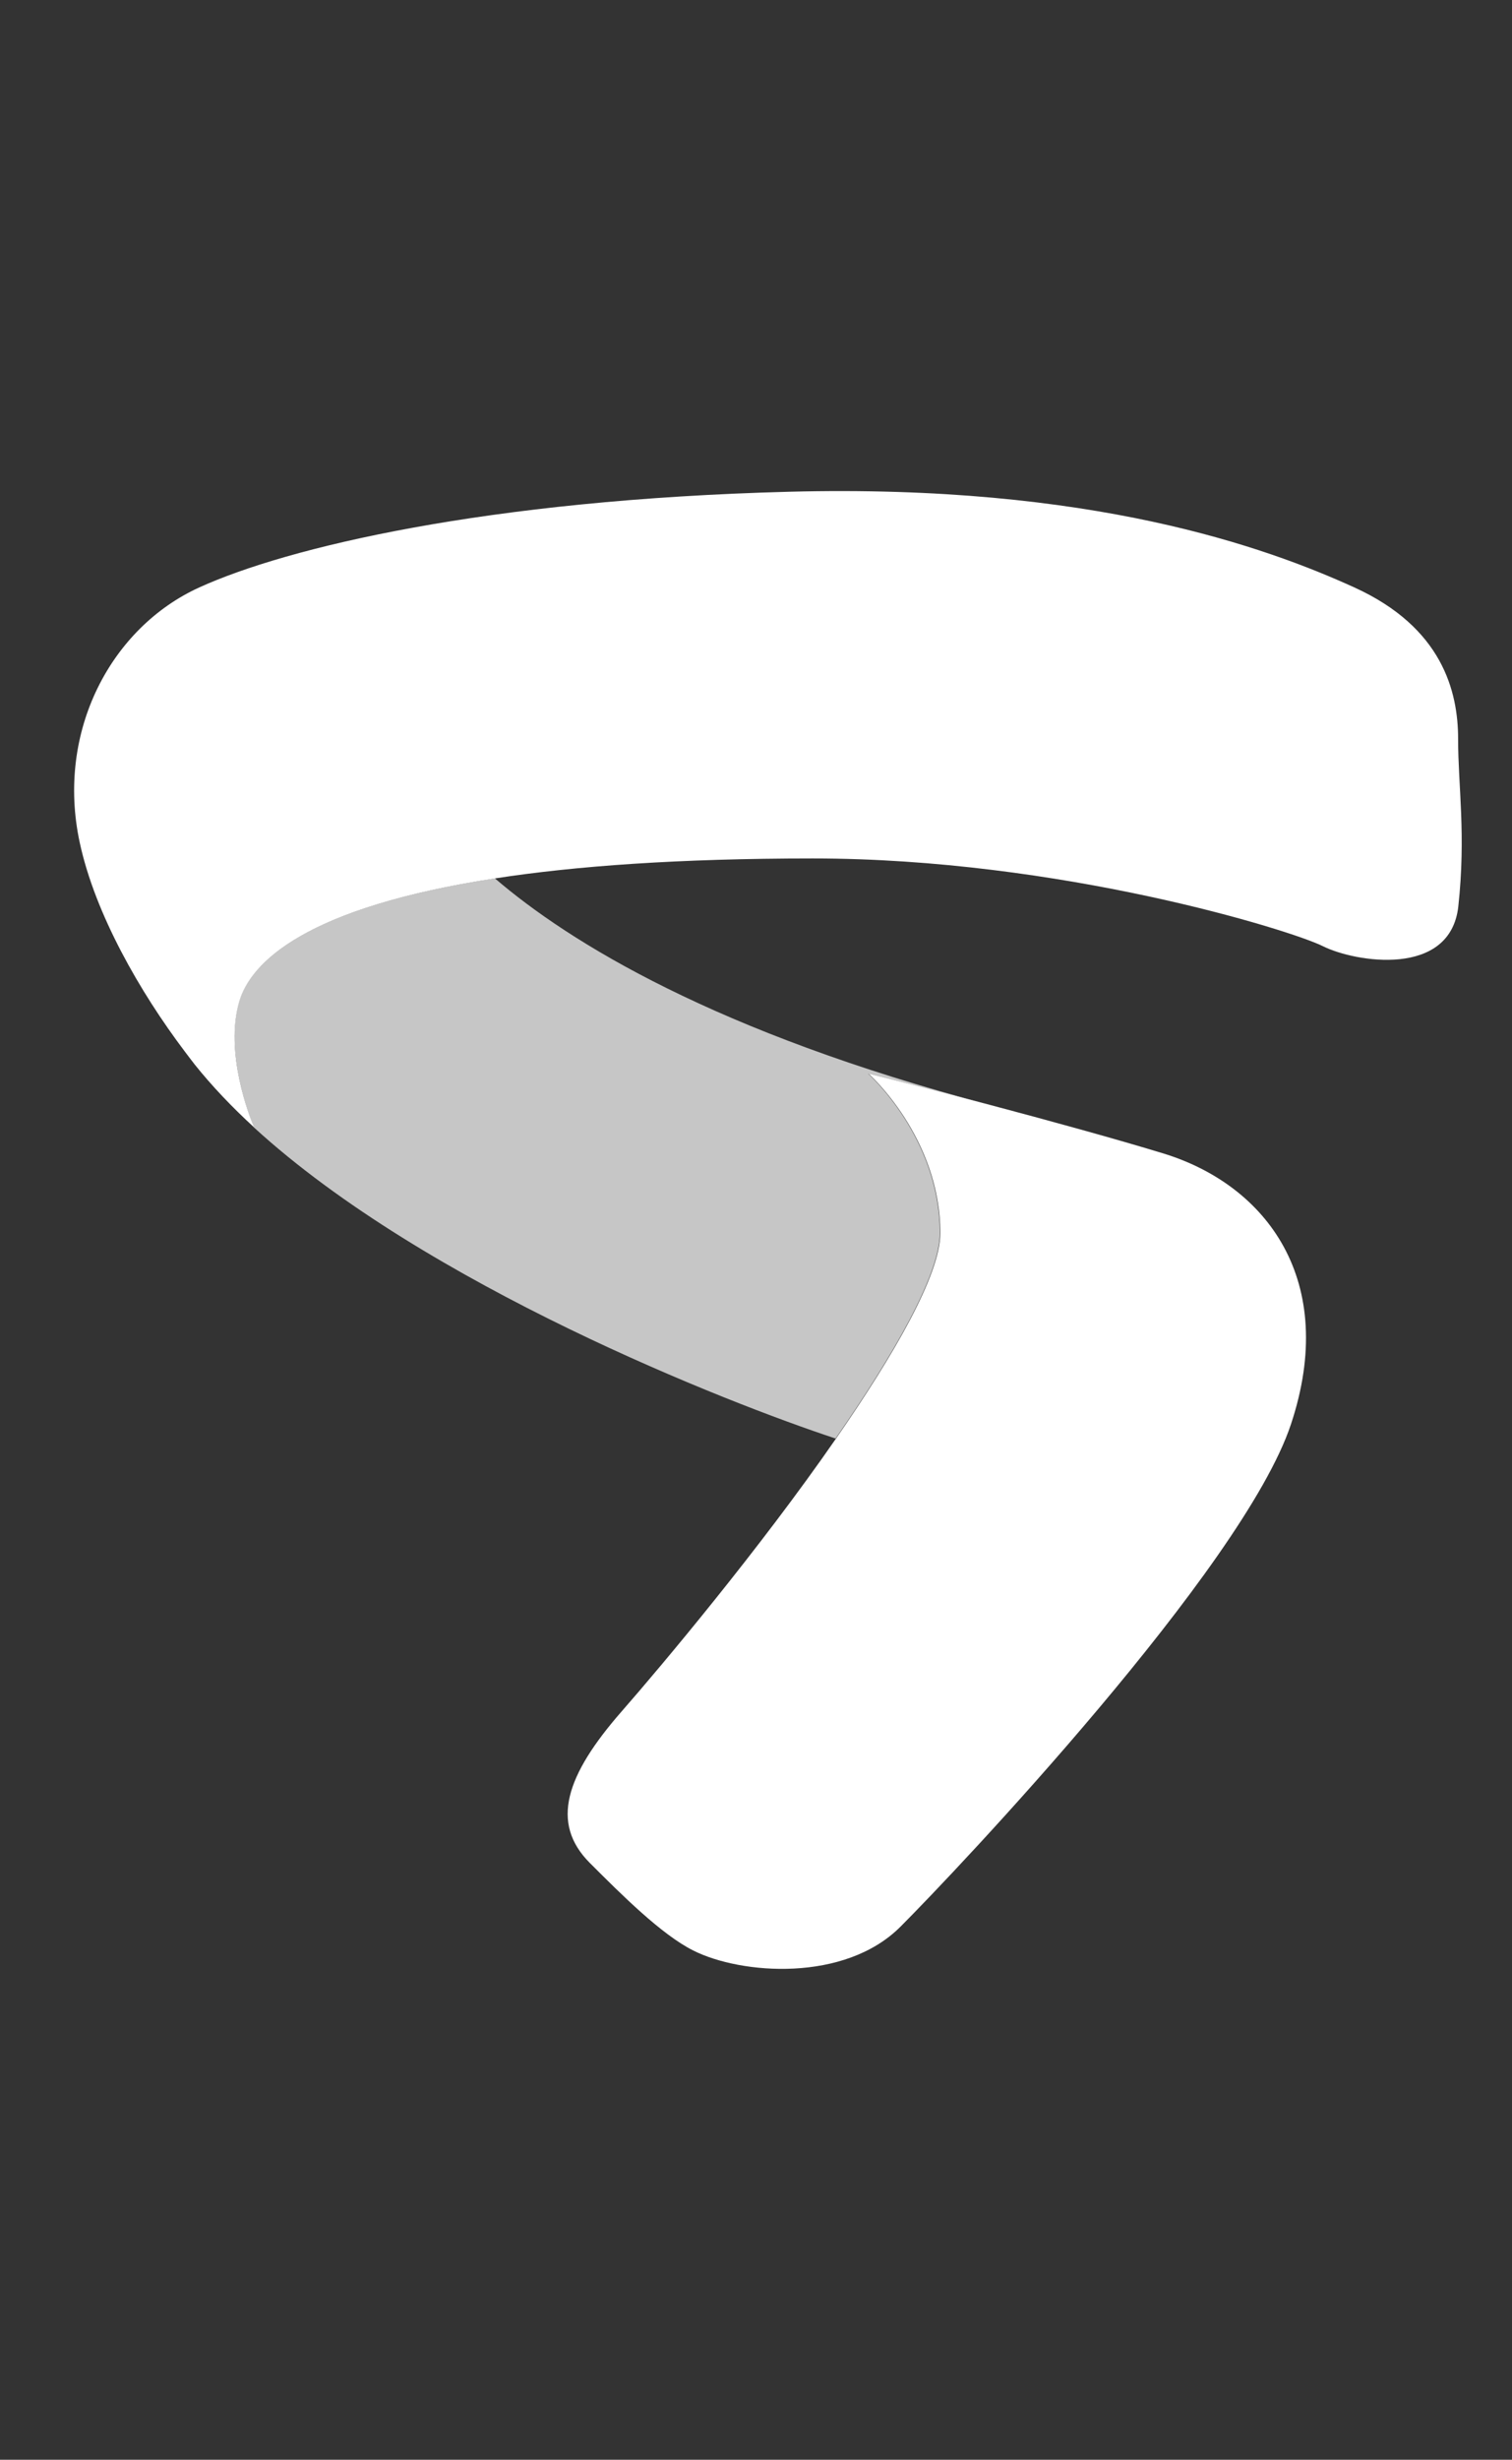 <?xml version="1.0" encoding="utf-8"?>
<!-- Generator: Adobe Illustrator 27.2.0, SVG Export Plug-In . SVG Version: 6.00 Build 0)  -->
<svg version="1.1" id="Vrstva_1" xmlns="http://www.w3.org/2000/svg" xmlns:xlink="http://www.w3.org/1999/xlink" x="0px" y="0px"
	 viewBox="0 0 73.79 120" style="enable-background:new 0 0 73.79 120;" xml:space="preserve">
<rect x="0" y="0" width="73.79" height="120" fill="#333333" stroke="none"/>
<style type="text/css">
	.st0{opacity:0.72;fill:#FFFFFF;}
	.st1{fill:#FFFFFF;}
</style>
<g>
	<path class="st0" d="M11.66,48.88c-0.7,2.46,0.5,5.55,0.73,6.12c8.41,7.7,23.12,13.44,28.39,15.18c2.84-4.1,5.09-8,5.09-10.02
		c0-4.67-3.5-7.78-3.5-7.78s2.66,0.67,5.91,1.52c0,0,0,0,0,0c-13.38-3.54-20.48-7.92-24.13-11.05
		C14.89,44.27,12.21,46.96,11.66,48.88z"/>
	<path class="st1" d="M56.77,56.27c-2.36-0.72-5.64-1.62-8.47-2.37c-3.25-0.86-5.91-1.52-5.91-1.52s3.5,3.11,3.5,7.78
		c0,2.02-2.25,5.92-5.09,10.02c-3.73,5.39-8.51,11.08-10.46,13.31c-2.72,3.11-3.5,5.44-1.56,7.39c1.56,1.56,3.5,3.5,5.06,4.28
		c2.33,1.17,7.39,1.56,10.11-1.17c2.72-2.72,16.72-17.5,19.05-24.5S61.83,57.82,56.77,56.27z"/>
	<path class="st1" d="M71.16,36.05c0-2.33-0.78-5.44-5.06-7.39S53.27,23.6,38.5,23.99C23.72,24.38,14,26.71,9.72,28.66
		s-7,7-5.83,12.44c0.75,3.49,2.94,7.3,5.13,10.2c0.01,0.01,0.02,0.03,0.03,0.04c0.07,0.1,0.15,0.19,0.22,0.29
		c0.08,0.1,0.15,0.2,0.23,0.3c0.84,1.05,1.82,2.08,2.9,3.07c-0.24-0.57-1.44-3.66-0.73-6.12c0.55-1.92,3.22-4.61,12.51-6.03
		c3.89-0.6,8.94-0.97,15.49-0.97c12.05,0,23.33,3.5,24.89,4.28c1.56,0.78,6.22,1.56,6.61-1.94C71.55,40.71,71.16,38.38,71.16,36.05z
		"/>
</g>
</svg>
